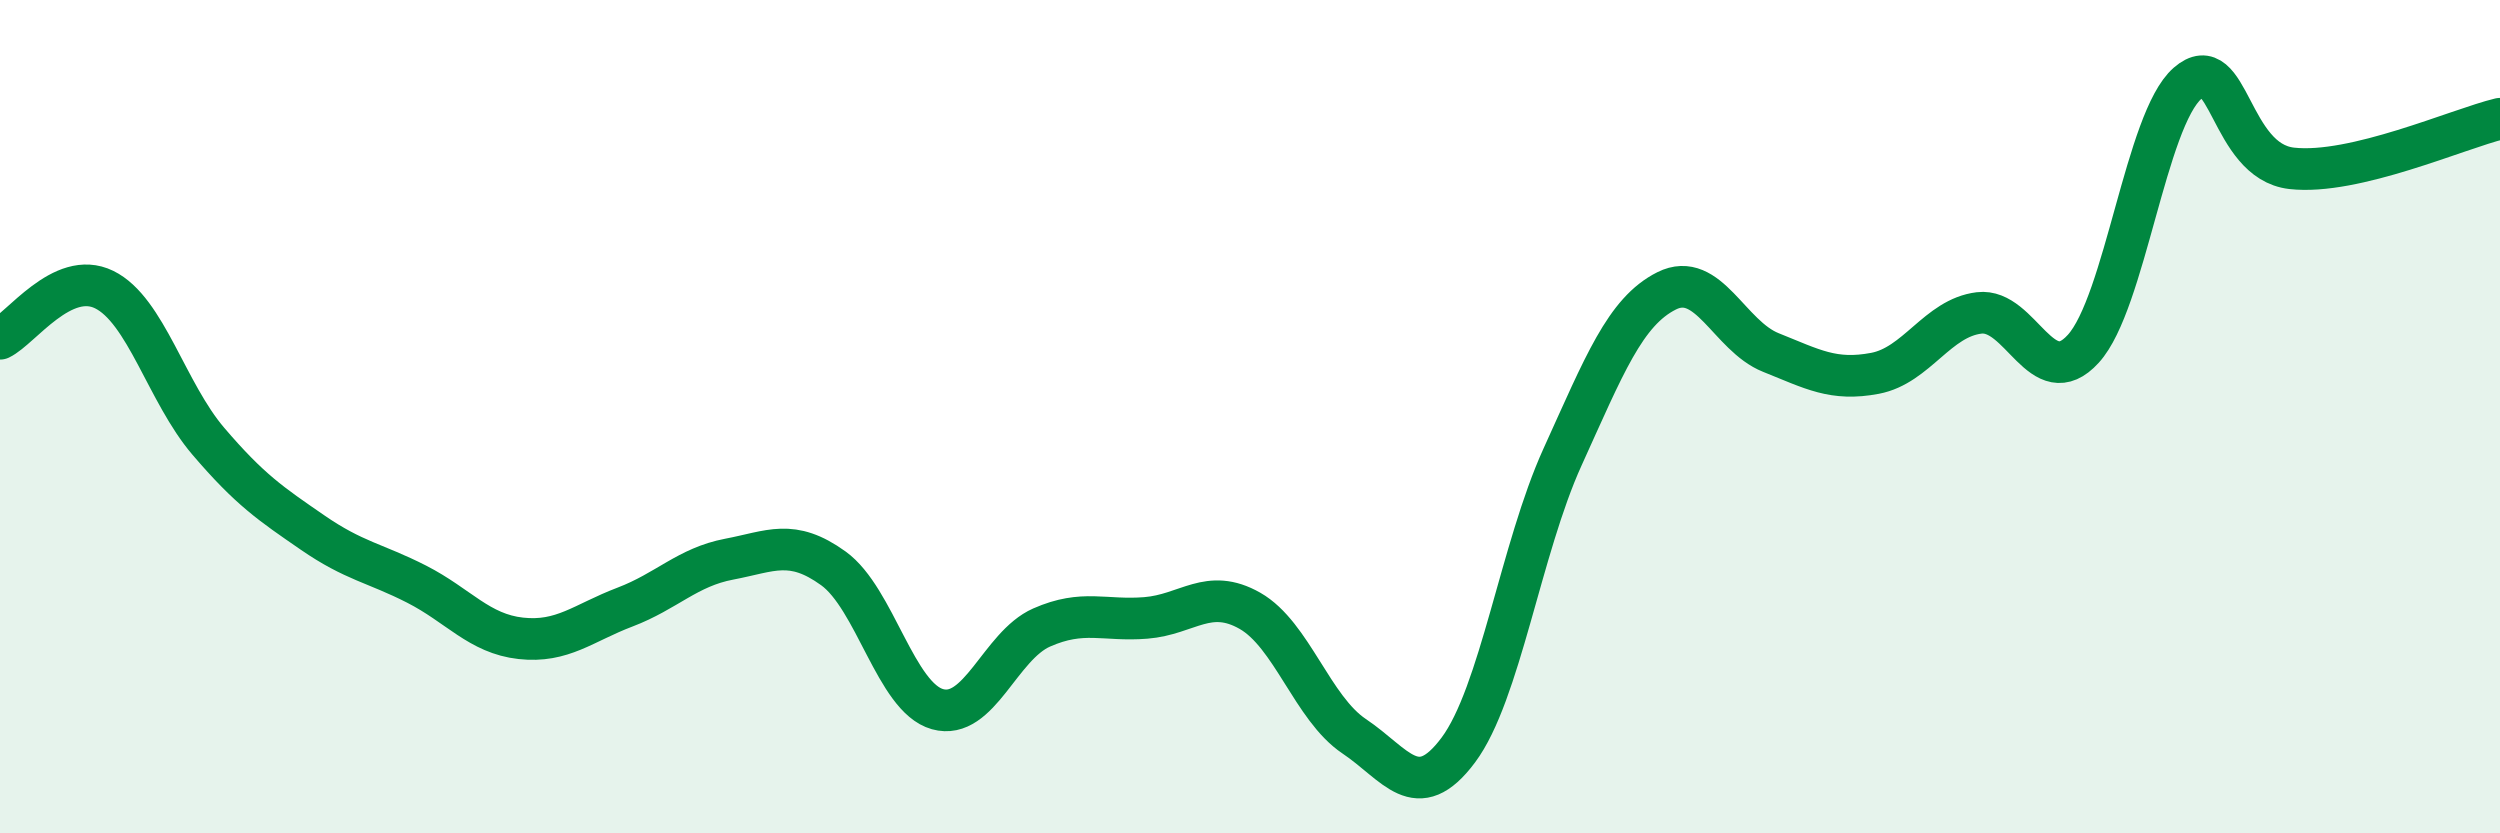 
    <svg width="60" height="20" viewBox="0 0 60 20" xmlns="http://www.w3.org/2000/svg">
      <path
        d="M 0,8.13 C 0.5,7.89 1.5,6.46 2.5,6.95 C 3.5,7.44 4,9.42 5,10.59 C 6,11.76 6.5,12.09 7.5,12.78 C 8.5,13.47 9,13.51 10,14.02 C 11,14.53 11.5,15.21 12.5,15.32 C 13.5,15.43 14,14.95 15,14.57 C 16,14.19 16.5,13.61 17.5,13.42 C 18.5,13.23 19,12.92 20,13.64 C 21,14.36 21.5,16.74 22.5,17.02 C 23.5,17.3 24,15.5 25,15.06 C 26,14.62 26.5,14.91 27.5,14.83 C 28.5,14.75 29,14.09 30,14.66 C 31,15.23 31.5,17 32.5,17.67 C 33.5,18.34 34,19.34 35,18 C 36,16.66 36.5,13.17 37.5,10.97 C 38.5,8.77 39,7.48 40,6.98 C 41,6.48 41.5,8.06 42.5,8.46 C 43.5,8.86 44,9.15 45,8.96 C 46,8.77 46.5,7.63 47.5,7.51 C 48.5,7.39 49,9.47 50,8.37 C 51,7.27 51.5,2.87 52.5,2 C 53.5,1.13 53.5,3.87 55,4.04 C 56.5,4.21 59,3.09 60,2.85L60 20L0 20Z"
        fill="#008740"
        opacity="0.1"
        stroke-linecap="round"
        stroke-linejoin="round"
      />
      <path
        d="M 0,8.13 C 0.5,7.89 1.5,6.46 2.5,6.95 C 3.5,7.44 4,9.42 5,10.59 C 6,11.76 6.5,12.09 7.5,12.78 C 8.5,13.47 9,13.51 10,14.02 C 11,14.53 11.5,15.21 12.5,15.32 C 13.5,15.43 14,14.95 15,14.57 C 16,14.19 16.5,13.61 17.5,13.42 C 18.5,13.23 19,12.92 20,13.64 C 21,14.36 21.5,16.74 22.5,17.02 C 23.5,17.3 24,15.5 25,15.06 C 26,14.62 26.5,14.91 27.5,14.83 C 28.5,14.75 29,14.09 30,14.66 C 31,15.23 31.5,17 32.5,17.67 C 33.5,18.34 34,19.34 35,18 C 36,16.66 36.5,13.17 37.5,10.97 C 38.5,8.77 39,7.48 40,6.98 C 41,6.48 41.5,8.06 42.5,8.46 C 43.5,8.86 44,9.15 45,8.96 C 46,8.77 46.5,7.63 47.5,7.51 C 48.5,7.39 49,9.47 50,8.37 C 51,7.27 51.5,2.87 52.5,2 C 53.5,1.13 53.5,3.87 55,4.04 C 56.5,4.21 59,3.09 60,2.85"
        stroke="#008740"
        stroke-width="1"
        fill="none"
        stroke-linecap="round"
        stroke-linejoin="round"
      />
    </svg>
  